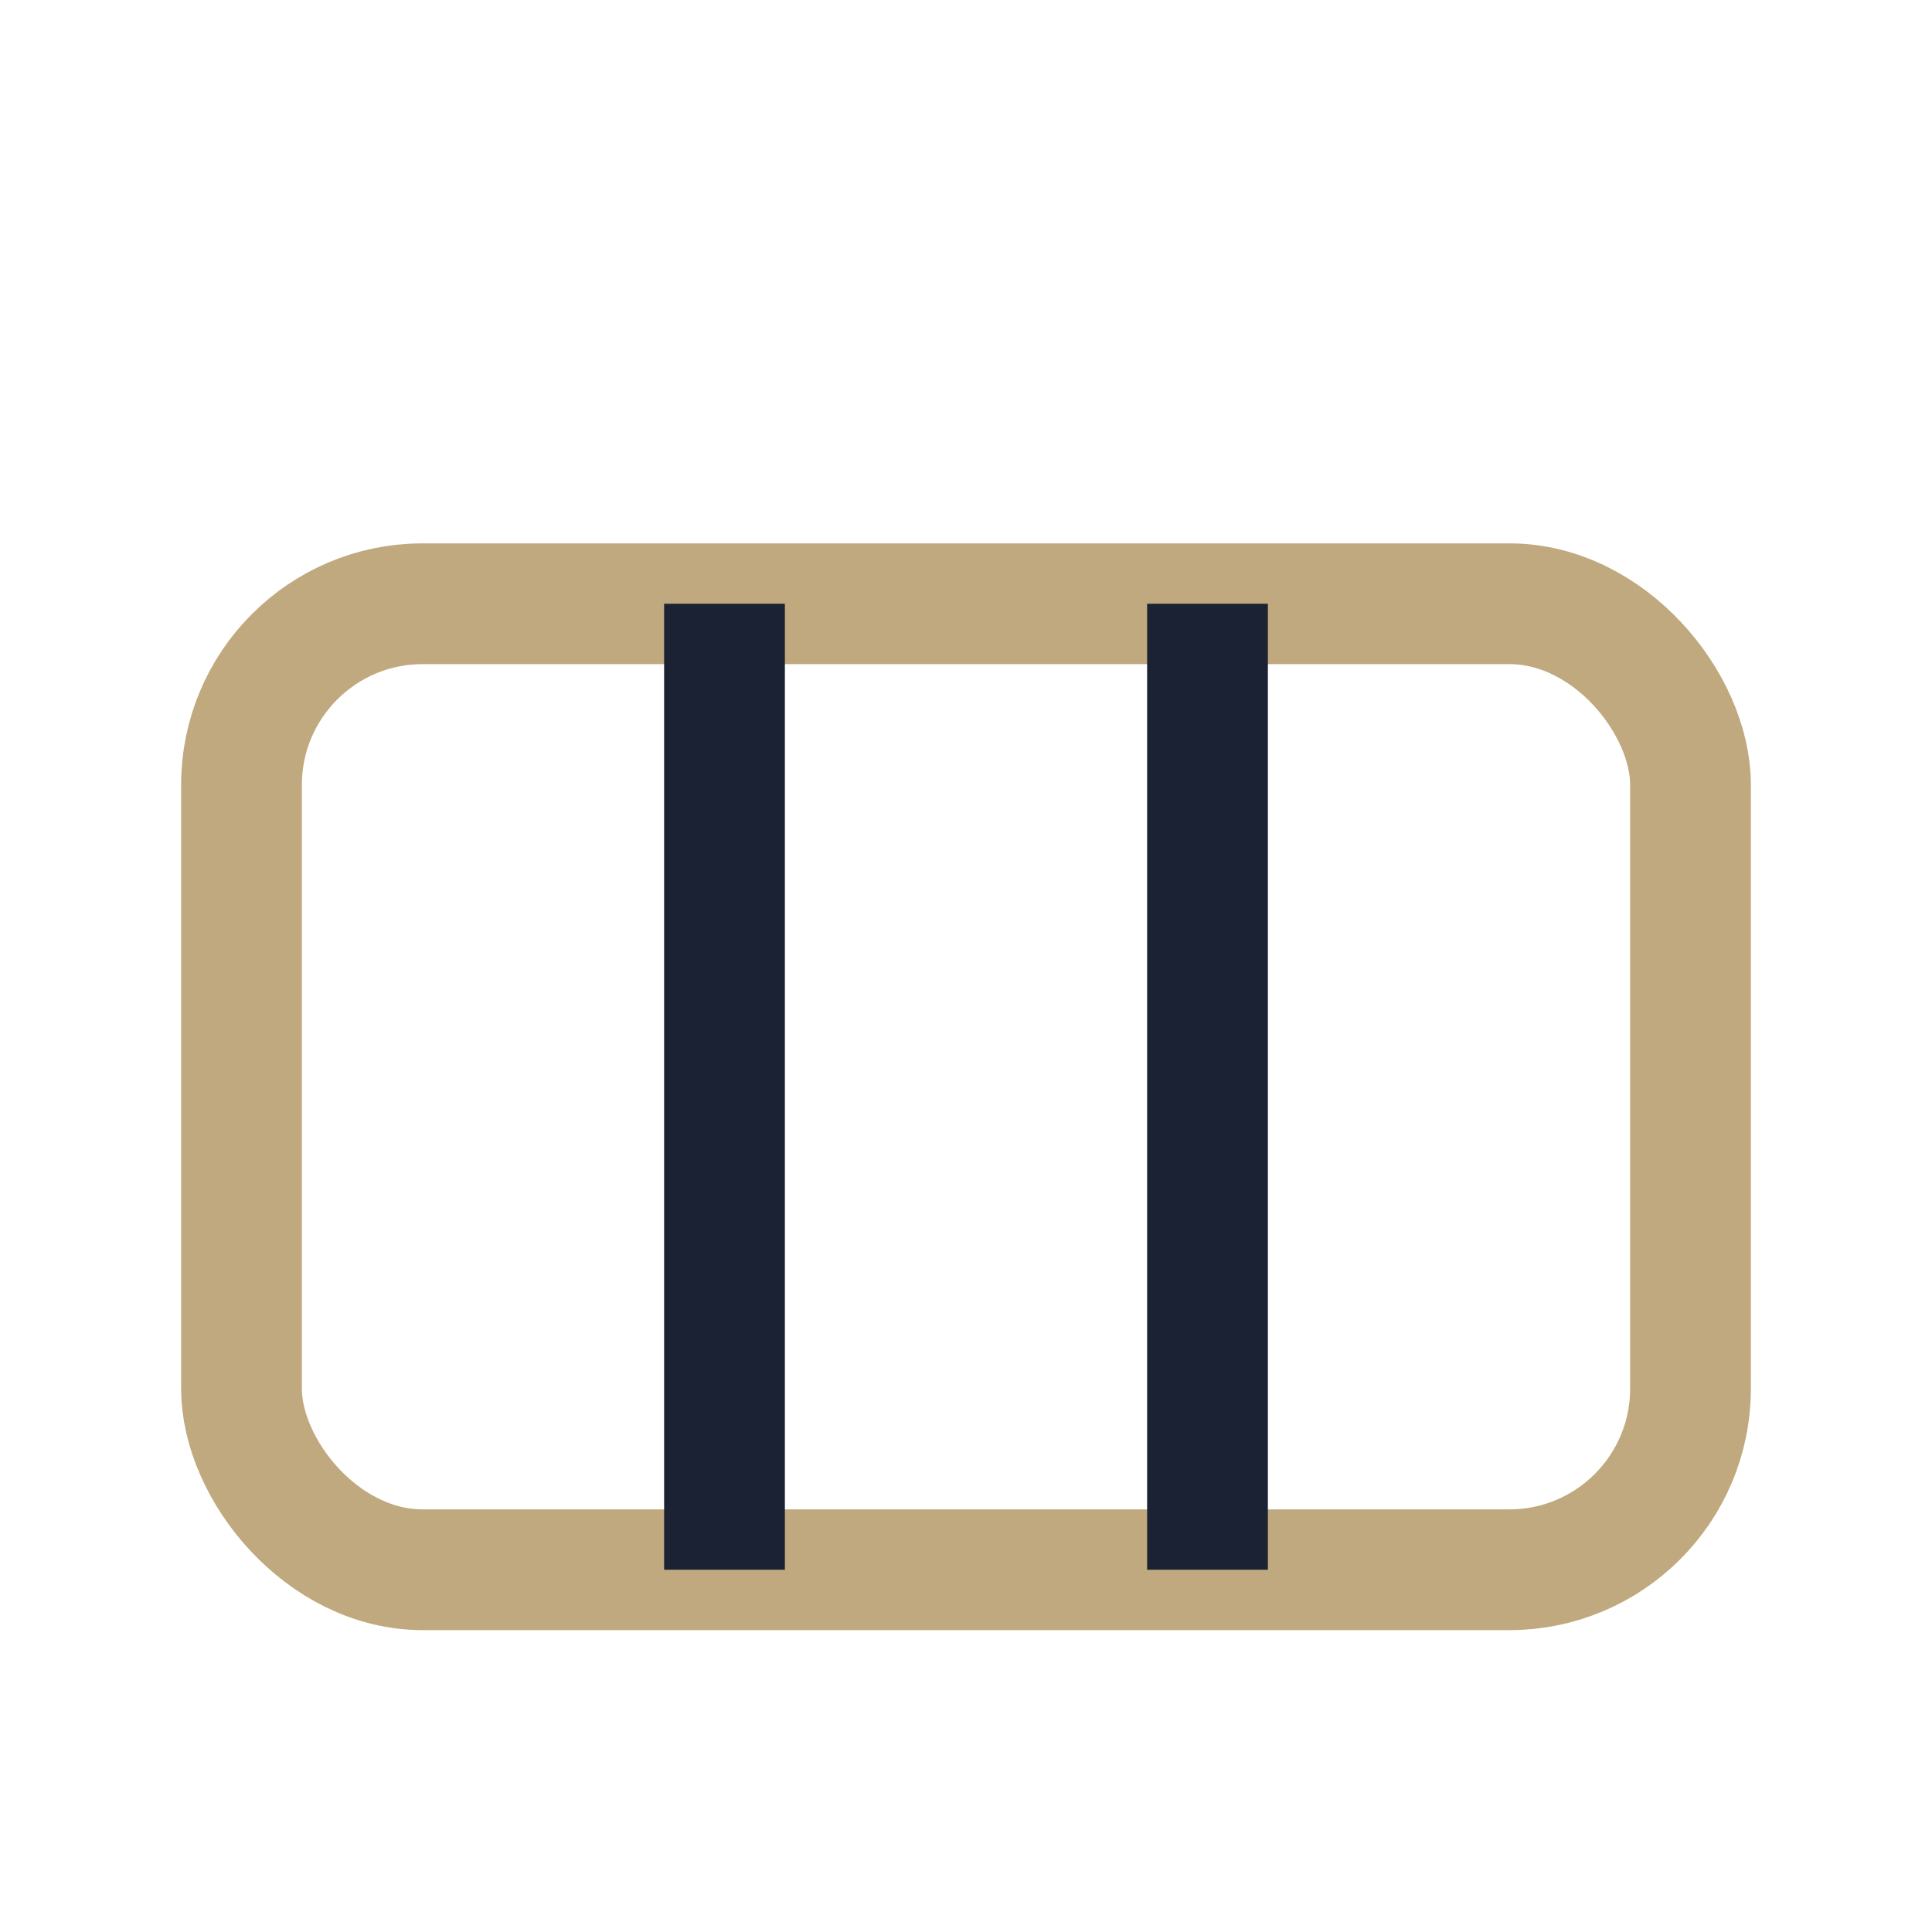 <?xml version="1.0" encoding="UTF-8"?>
<svg xmlns="http://www.w3.org/2000/svg" width="32" height="32" viewBox="0 0 32 32"><rect x="4" y="10" width="24" height="16" rx="3" fill="none" stroke="#C0A97E" stroke-width="2"/><path d="M12 10v16M20 10v16" stroke="#1A2233" stroke-width="2"/></svg>